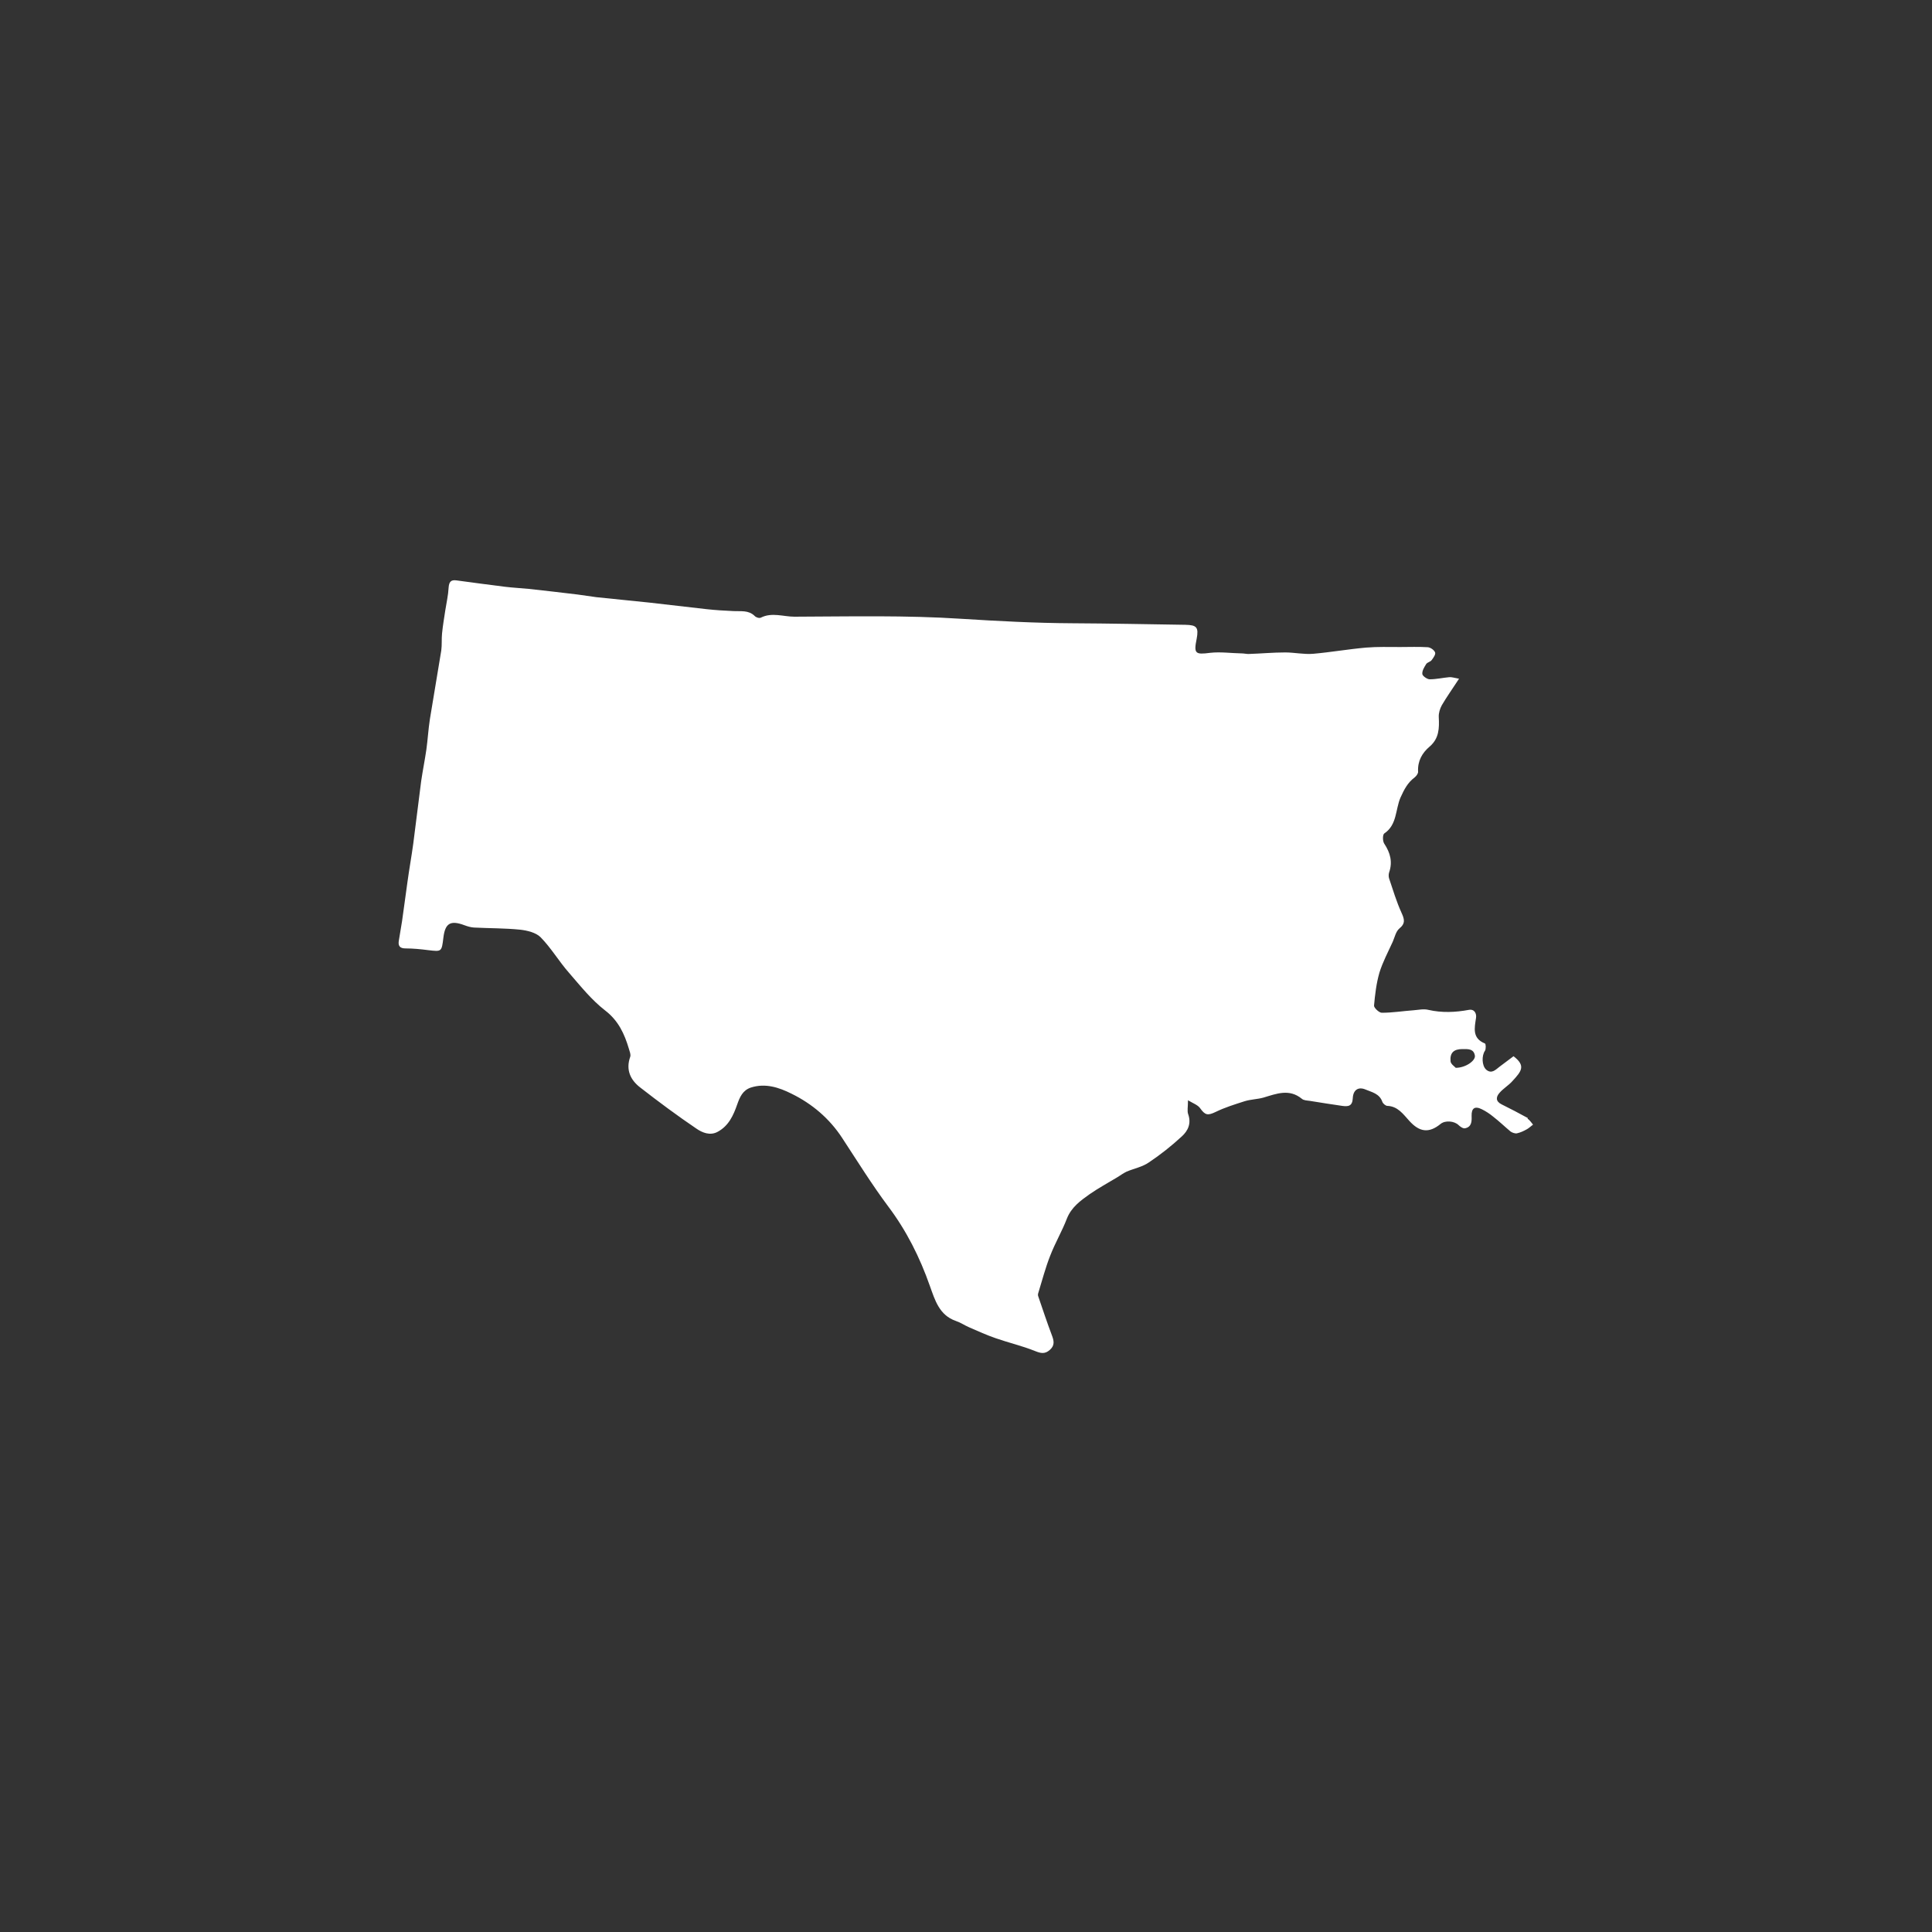 <svg xmlns="http://www.w3.org/2000/svg" id="uuid-87366b76-9300-474a-af33-b64e0de403bf" data-name="Layer 1" viewBox="0 0 100 100"><rect x="0" y="0" width="100" height="100" fill="#333333" stroke="none"/><defs><style>      .uuid-4550507a-55d5-400e-8ad8-37e749d111dd {        fill: #fff;        stroke-width: 0px;      }    </style></defs><path class="uuid-4550507a-55d5-400e-8ad8-37e749d111dd" d="M79.08,57.87c-.45-.25-.9-.48-1.36-.71-.32-.16-.29-.39-.1-.6.19-.22.45-.37.65-.59.48-.52.72-.8.07-1.3-.23.17-.48.36-.72.54-.21.16-.41.39-.69.16-.24-.21-.24-.74-.07-.98.06-.09.05-.36,0-.38-.67-.27-.54-.8-.46-1.33.03-.22-.08-.46-.37-.41-.7.13-1.4.16-2.1,0-.24-.06-.5,0-.75.02-.56.04-1.1.13-1.66.13-.14,0-.41-.26-.4-.37.05-.57.12-1.16.28-1.71.17-.55.45-1.07.69-1.6.1-.23.16-.53.34-.68.33-.27.26-.49.11-.82-.26-.57-.44-1.18-.64-1.77-.03-.09-.03-.22,0-.31.19-.55.06-1.02-.25-1.49-.09-.13-.09-.47,0-.53.67-.45.57-1.24.84-1.86.19-.42.37-.77.73-1.04.09-.07.19-.21.18-.3-.03-.55.21-.97.6-1.3.49-.42.5-.95.47-1.53-.01-.2.06-.43.16-.61.25-.43.54-.83.89-1.37-.27-.05-.39-.09-.5-.08-.34.03-.68.11-1.02.11-.13,0-.37-.17-.38-.27-.02-.17.1-.36.2-.52.06-.09.21-.11.28-.2.09-.12.22-.3.18-.4-.05-.13-.24-.26-.38-.27-.47-.03-.95-.01-1.42-.01-.59,0-1.19-.02-1.78.03-.91.08-1.82.24-2.73.32-.48.04-.97-.07-1.45-.07-.63,0-1.26.06-1.9.08-.12,0-.23-.03-.35-.03-.54-.01-1.1-.09-1.63-.03-.77.1-.86.05-.7-.73.11-.59,0-.71-.58-.72-1.95-.03-3.9-.07-5.85-.08-1.91-.01-3.82-.11-5.73-.23-2.88-.19-5.77-.12-8.66-.11-.57,0-1.17-.24-1.74.05-.08.04-.25-.01-.32-.09-.32-.31-.71-.23-1.09-.25-.47-.02-.94-.05-1.4-.1-.99-.11-1.97-.23-2.96-.34-.91-.1-1.83-.18-2.74-.28-.33-.04-.66-.1-.99-.14-.84-.1-1.68-.2-2.52-.29-.41-.04-.82-.06-1.23-.11-.83-.1-1.67-.22-2.51-.33-.29-.04-.38.09-.4.38-.02.39-.11.77-.17,1.16-.06.4-.13.8-.17,1.21-.03.29,0,.59-.04.88-.19,1.19-.4,2.37-.59,3.56-.08.52-.11,1.05-.18,1.56-.08.55-.19,1.09-.27,1.64-.14,1.08-.27,2.16-.41,3.24-.09.66-.21,1.32-.3,1.98-.1.68-.18,1.36-.28,2.03-.05.34-.12.69-.17,1.03-.04.26.07.38.35.38.39,0,.79.04,1.18.09.69.08.69.09.78-.65.09-.75.37-.91,1.09-.64.16.06.33.11.5.12.8.04,1.59.03,2.38.11.37.04.82.15,1.06.39.55.56.95,1.25,1.47,1.84.59.68,1.16,1.4,1.87,1.95.69.53,1,1.21,1.23,1.98.04.14.11.3.07.42-.24.67.01,1.2.52,1.59.95.74,1.92,1.46,2.91,2.13.29.2.7.38,1.1.16.57-.31.81-.85,1.01-1.42.13-.37.28-.73.71-.87.75-.24,1.46,0,2.1.32,1.06.52,1.96,1.28,2.62,2.29.78,1.19,1.53,2.4,2.38,3.54.95,1.26,1.64,2.64,2.16,4.12.26.72.48,1.51,1.34,1.81.24.08.46.23.69.33.46.2.92.41,1.39.57.66.23,1.35.39,2,.65.3.12.52.19.79-.05.27-.24.21-.48.1-.77-.25-.66-.47-1.33-.7-2-.02-.05-.02-.12,0-.17.2-.65.37-1.31.62-1.94.25-.65.61-1.26.86-1.91.23-.59.7-.93,1.18-1.27.46-.32.96-.59,1.44-.88.16-.1.31-.21.48-.29.38-.16.81-.24,1.14-.47.6-.4,1.18-.86,1.71-1.35.32-.29.5-.67.33-1.15-.06-.16-.01-.37-.01-.72.27.16.5.24.62.4.27.38.4.4.82.2.47-.23.99-.39,1.49-.55.32-.1.66-.1.98-.19.67-.2,1.33-.47,1.98.06.1.09.27.09.41.11.56.09,1.12.18,1.68.26.3.04.53.03.55-.4.02-.43.29-.6.65-.45.33.14.73.21.88.64.03.09.17.21.26.21.54.02.82.43,1.13.77.53.59,1.02.66,1.63.16.24-.19.7-.15.92.06.09.09.24.19.34.17.35-.07.35-.37.34-.64-.01-.4.16-.53.54-.34.2.1.4.23.58.38.31.24.6.52.9.77.09.06.23.11.33.09.18-.04.35-.12.51-.21.11-.06.21-.16.32-.24-.09-.1-.17-.24-.28-.3ZM75.36,55.28c-.06-.07-.27-.2-.28-.35-.04-.44.17-.63.61-.63.28,0,.59-.03.65.34.04.26-.48.63-.99.63Z"></path></svg>
